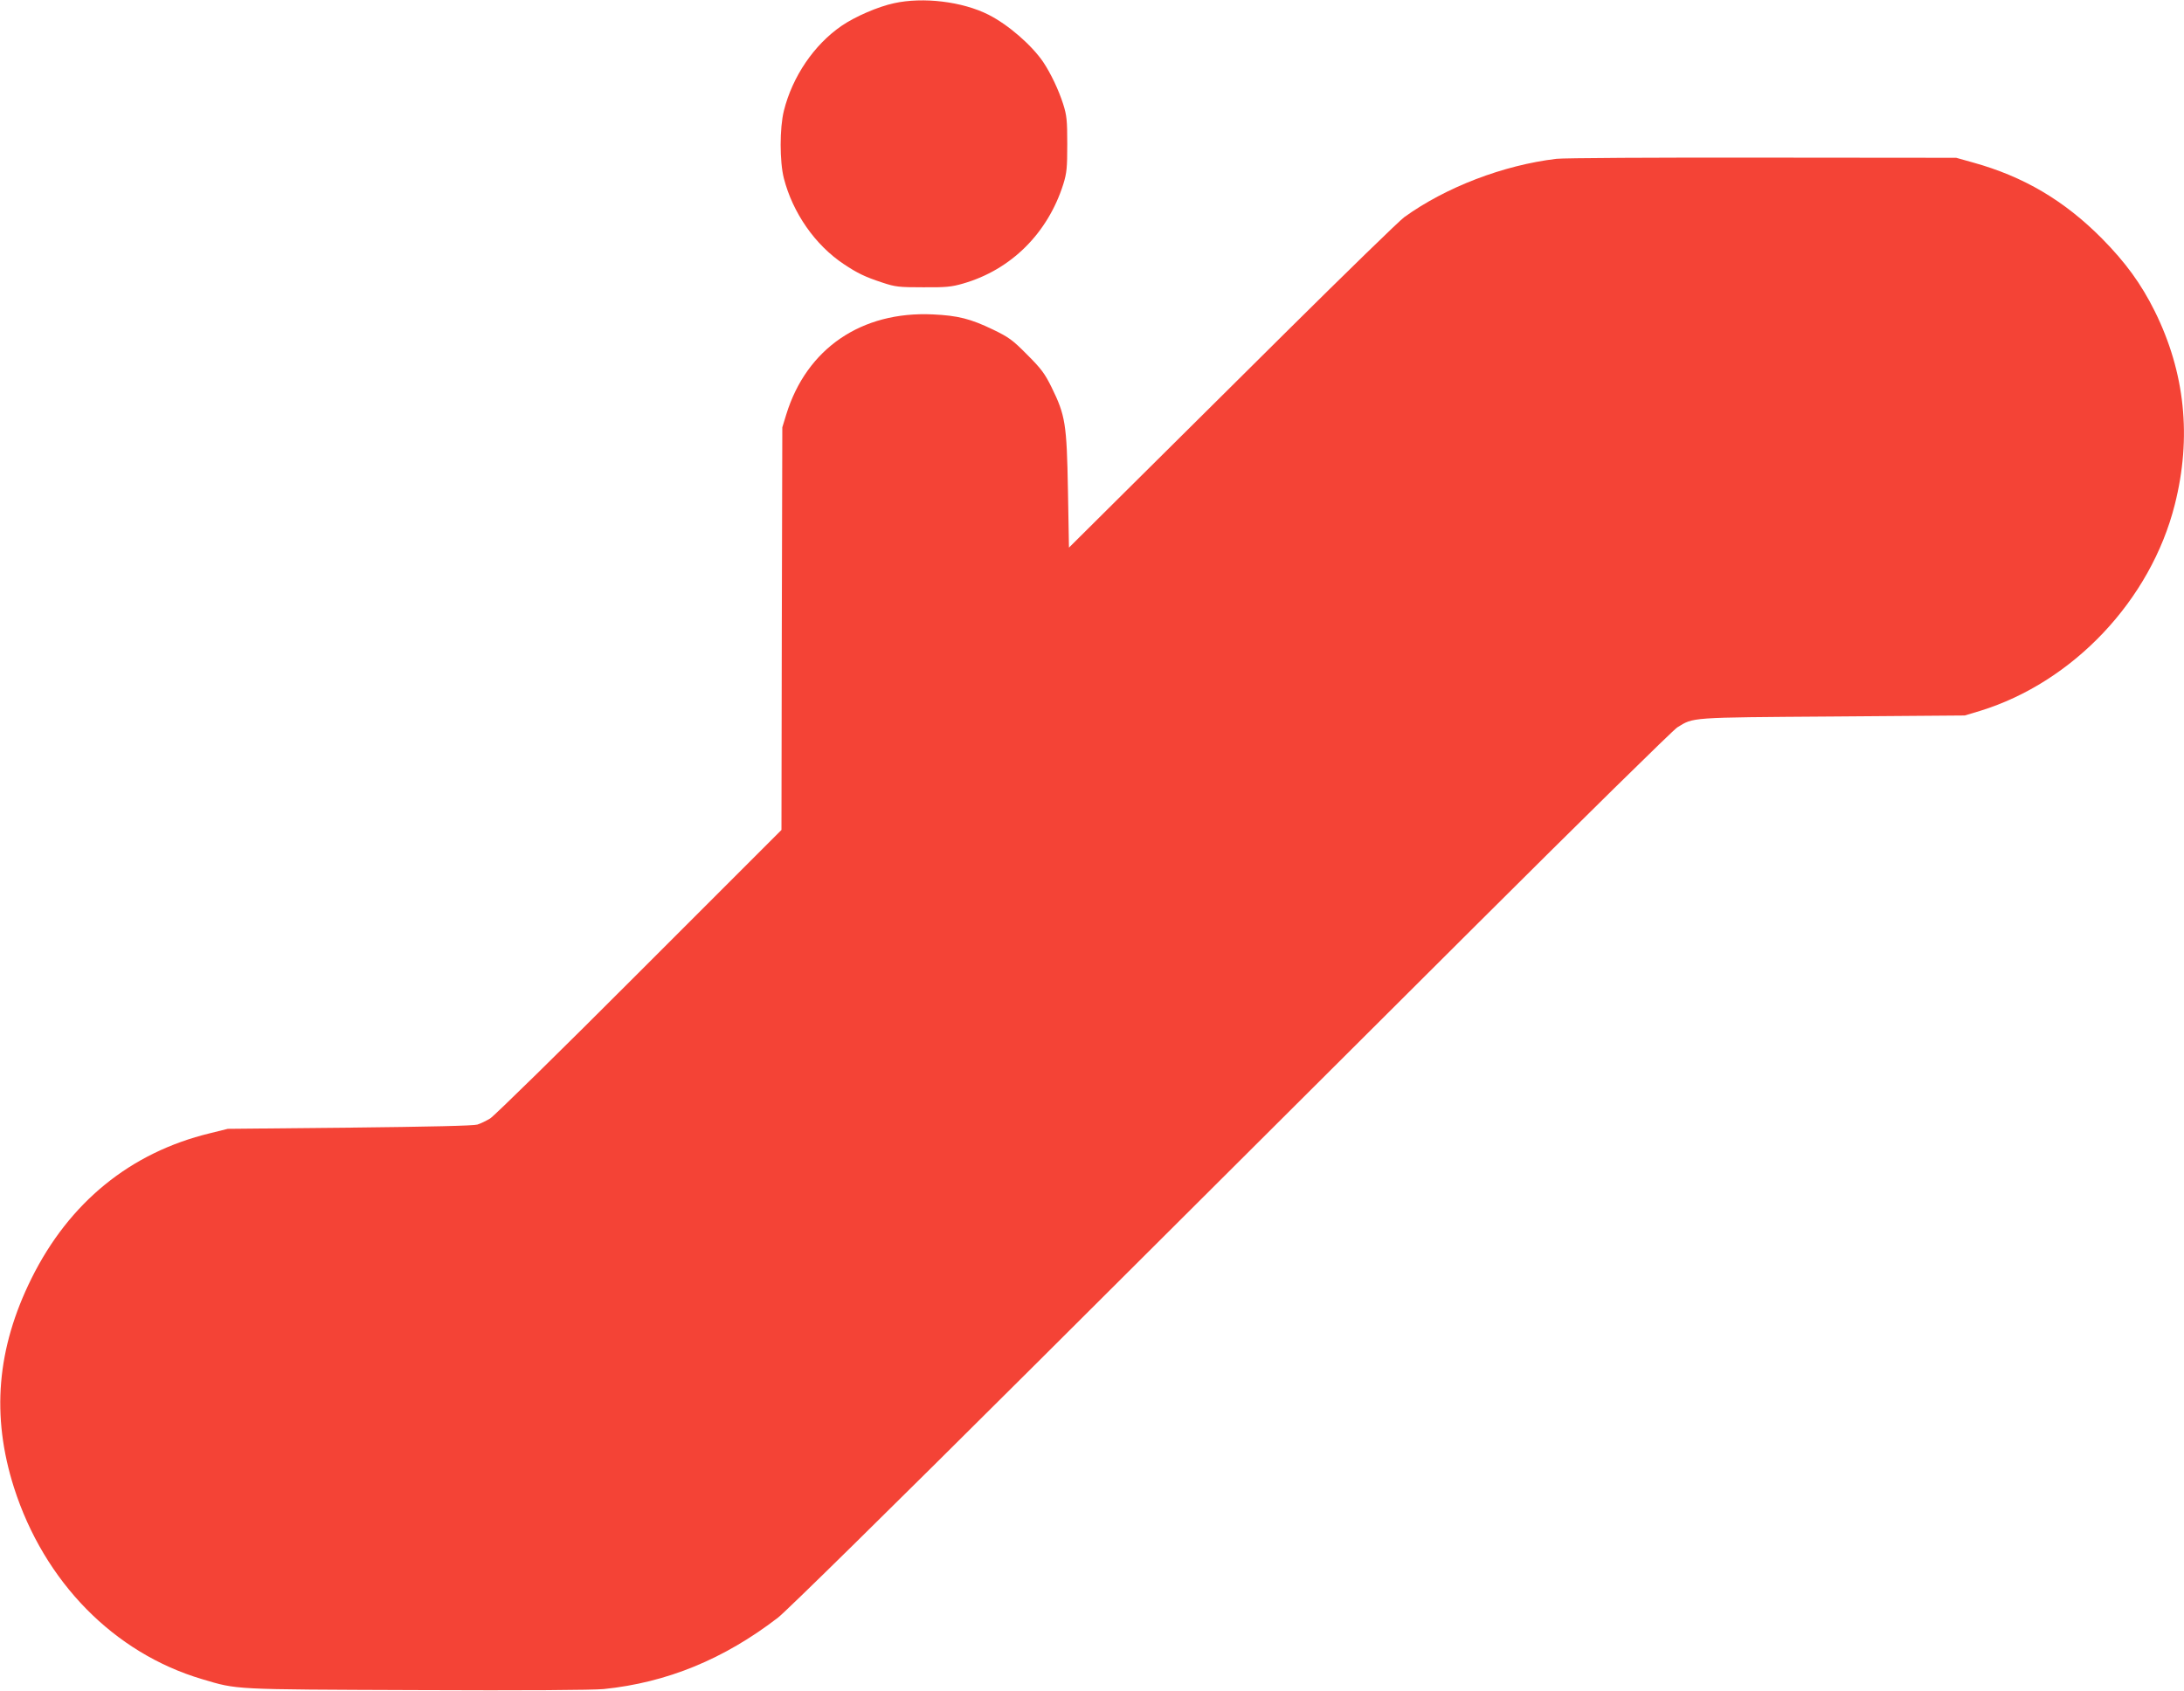 <?xml version="1.0" standalone="no"?>
<!DOCTYPE svg PUBLIC "-//W3C//DTD SVG 20010904//EN"
 "http://www.w3.org/TR/2001/REC-SVG-20010904/DTD/svg10.dtd">
<svg version="1.0" xmlns="http://www.w3.org/2000/svg"
 width="1280pt" height="991pt" viewBox="0 0 1280 991"
 preserveAspectRatio="xMidYMid meet">
<g transform="translate(0,991) scale(0.1,-0.1)"
fill="#f44336" stroke="none">
<path d="M5239 9891 c-93 -20 -227 -78 -306 -132 -162 -111 -289 -298 -339
-499 -25 -101 -25 -297 0 -395 52 -203 184 -392 351 -503 81 -54 125 -75 225
-108 78 -26 98 -28 240 -28 133 -1 166 2 235 22 281 81 496 295 587 583 20 65
23 94 23 234 0 140 -3 169 -24 235 -26 82 -73 181 -118 248 -68 99 -205 218
-320 276 -153 77 -383 105 -554 67z"/>
<path d="M9122 8979 c-311 -37 -648 -166 -892 -342 -30 -22 -338 -322 -685
-666 -346 -344 -776 -771 -955 -948 l-325 -323 -6 338 c-7 388 -15 437 -96
602 -40 81 -61 109 -143 191 -85 86 -107 102 -200 147 -133 64 -206 82 -352
89 -419 20 -741 -200 -860 -587 l-23 -75 -3 -1180 -2 -1180 -833 -833 c-457
-458 -851 -844 -874 -858 -23 -14 -56 -30 -75 -36 -21 -7 -287 -13 -748 -18
l-715 -7 -105 -26 c-466 -113 -824 -405 -1045 -850 -204 -411 -237 -806 -103
-1227 177 -553 586 -970 1103 -1123 209 -62 169 -60 1255 -64 641 -3 1031 0
1098 6 371 38 705 175 1022 419 51 40 652 631 1505 1481 781 779 1938 1932
2570 2562 633 631 1170 1159 1195 1175 97 60 66 58 910 64 l775 6 90 27 c545
168 1000 649 1141 1209 100 395 60 775 -117 1133 -80 161 -171 286 -309 426
-222 224 -460 364 -755 446 l-100 28 -1135 1 c-624 1 -1168 -2 -1208 -7z"/>
</g>
</svg>
